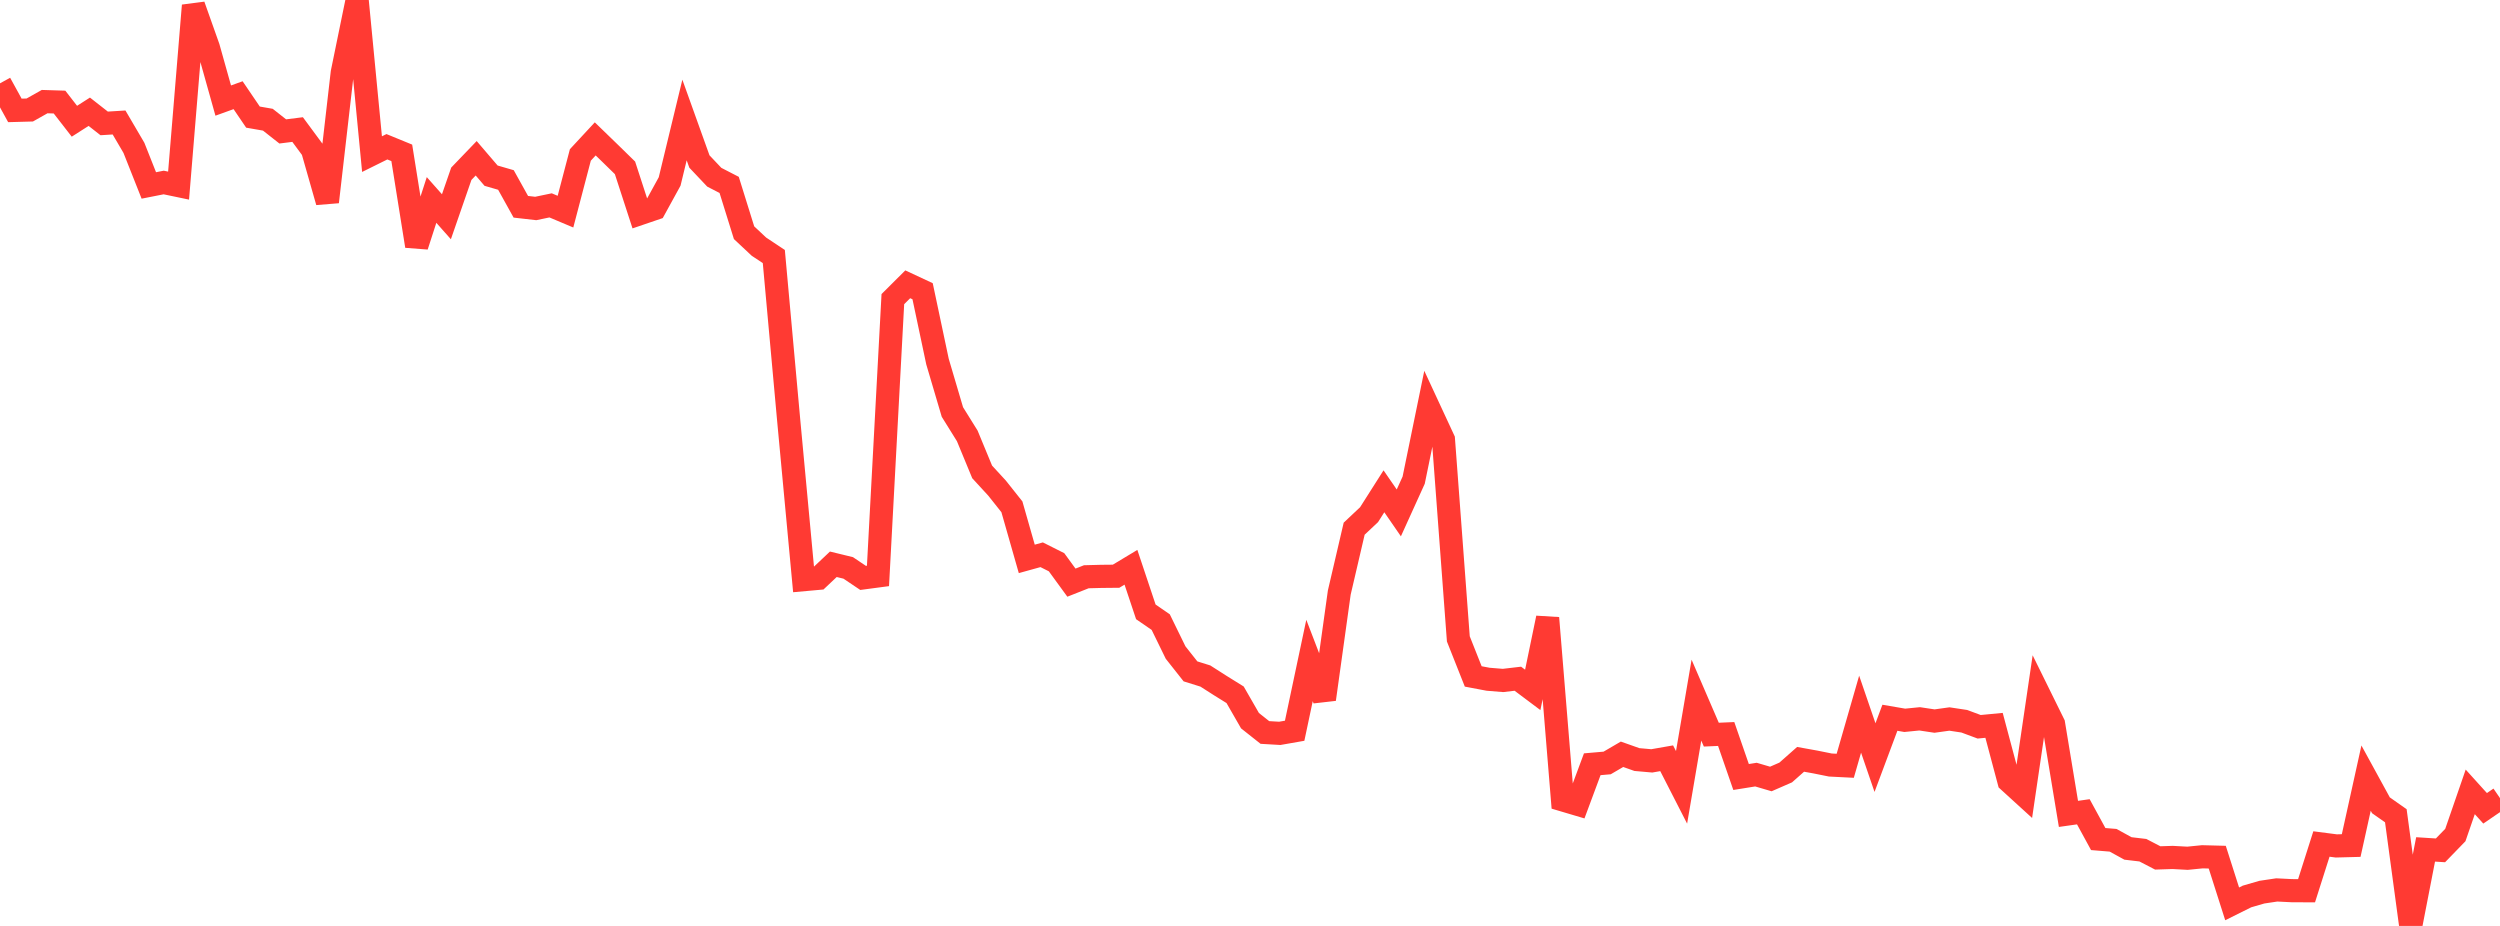 <?xml version="1.0" standalone="no"?>
<!DOCTYPE svg PUBLIC "-//W3C//DTD SVG 1.1//EN" "http://www.w3.org/Graphics/SVG/1.1/DTD/svg11.dtd">

<svg width="135" height="50" viewBox="0 0 135 50" preserveAspectRatio="none" 
  xmlns="http://www.w3.org/2000/svg"
  xmlns:xlink="http://www.w3.org/1999/xlink">


<polyline points="0.0, 4.5 0.804, 5.962 1.607, 5.94 2.411, 5.487 3.214, 5.512 4.018, 6.547 4.821, 6.034 5.625, 6.664 6.429, 6.614 7.232, 7.984 8.036, 10.014 8.839, 9.855 9.643, 10.023 10.446, 0.298 11.25, 2.564 12.054, 5.431 12.857, 5.141 13.661, 6.324 14.464, 6.464 15.268, 7.097 16.071, 6.996 16.875, 8.085 17.679, 10.903 18.482, 3.922 19.286, 0.0 20.089, 8.323 20.893, 7.925 21.696, 8.254 22.5, 13.284 23.304, 10.798 24.107, 11.705 24.911, 9.383 25.714, 8.547 26.518, 9.486 27.321, 9.719 28.125, 11.166 28.929, 11.258 29.732, 11.09 30.536, 11.429 31.339, 8.367 32.143, 7.5 32.946, 8.278 33.75, 9.064 34.554, 11.537 35.357, 11.263 36.161, 9.798 36.964, 6.479 37.768, 8.721 38.571, 9.57 39.375, 9.985 40.179, 12.566 40.982, 13.319 41.786, 13.853 42.589, 22.69 43.393, 31.302 44.196, 31.23 45.0, 30.471 45.804, 30.667 46.607, 31.207 47.411, 31.1 48.214, 16.153 49.018, 15.352 49.821, 15.727 50.625, 19.527 51.429, 22.248 52.232, 23.538 53.036, 25.483 53.839, 26.356 54.643, 27.368 55.446, 30.18 56.25, 29.957 57.054, 30.361 57.857, 31.463 58.661, 31.145 59.464, 31.124 60.268, 31.116 61.071, 30.633 61.875, 33.04 62.679, 33.594 63.482, 35.237 64.286, 36.254 65.089, 36.505 65.893, 37.019 66.696, 37.518 67.5, 38.917 68.304, 39.554 69.107, 39.601 69.911, 39.46 70.714, 35.666 71.518, 37.761 72.321, 31.998 73.125, 28.549 73.929, 27.793 74.732, 26.53 75.536, 27.697 76.339, 25.928 77.143, 22.007 77.946, 23.737 78.75, 34.5 79.554, 36.527 80.357, 36.679 81.161, 36.745 81.964, 36.651 82.768, 37.254 83.571, 33.372 84.375, 43.19 85.179, 43.429 85.982, 41.27 86.786, 41.2 87.589, 40.731 88.393, 41.016 89.196, 41.087 90.0, 40.946 90.804, 42.517 91.607, 37.807 92.411, 39.671 93.214, 39.636 94.018, 41.958 94.821, 41.829 95.625, 42.065 96.429, 41.714 97.232, 41.004 98.036, 41.149 98.839, 41.311 99.643, 41.352 100.446, 38.565 101.25, 40.911 102.054, 38.759 102.857, 38.897 103.661, 38.817 104.464, 38.938 105.268, 38.826 106.071, 38.947 106.875, 39.246 107.679, 39.169 108.482, 42.184 109.286, 42.917 110.089, 37.461 110.893, 39.093 111.696, 43.95 112.5, 43.836 113.304, 45.309 114.107, 45.375 114.911, 45.816 115.714, 45.911 116.518, 46.328 117.321, 46.302 118.125, 46.346 118.929, 46.266 119.732, 46.287 120.536, 48.809 121.339, 48.409 122.143, 48.176 122.946, 48.056 123.75, 48.096 124.554, 48.1 125.357, 45.576 126.161, 45.68 126.964, 45.659 127.768, 42.018 128.571, 43.486 129.375, 44.051 130.179, 50.0 130.982, 45.868 131.786, 45.919 132.589, 45.091 133.393, 42.761 134.196, 43.649 135.0, 43.099" fill="none" stroke="#ff3a33" stroke-width="1.25"/>

</svg>